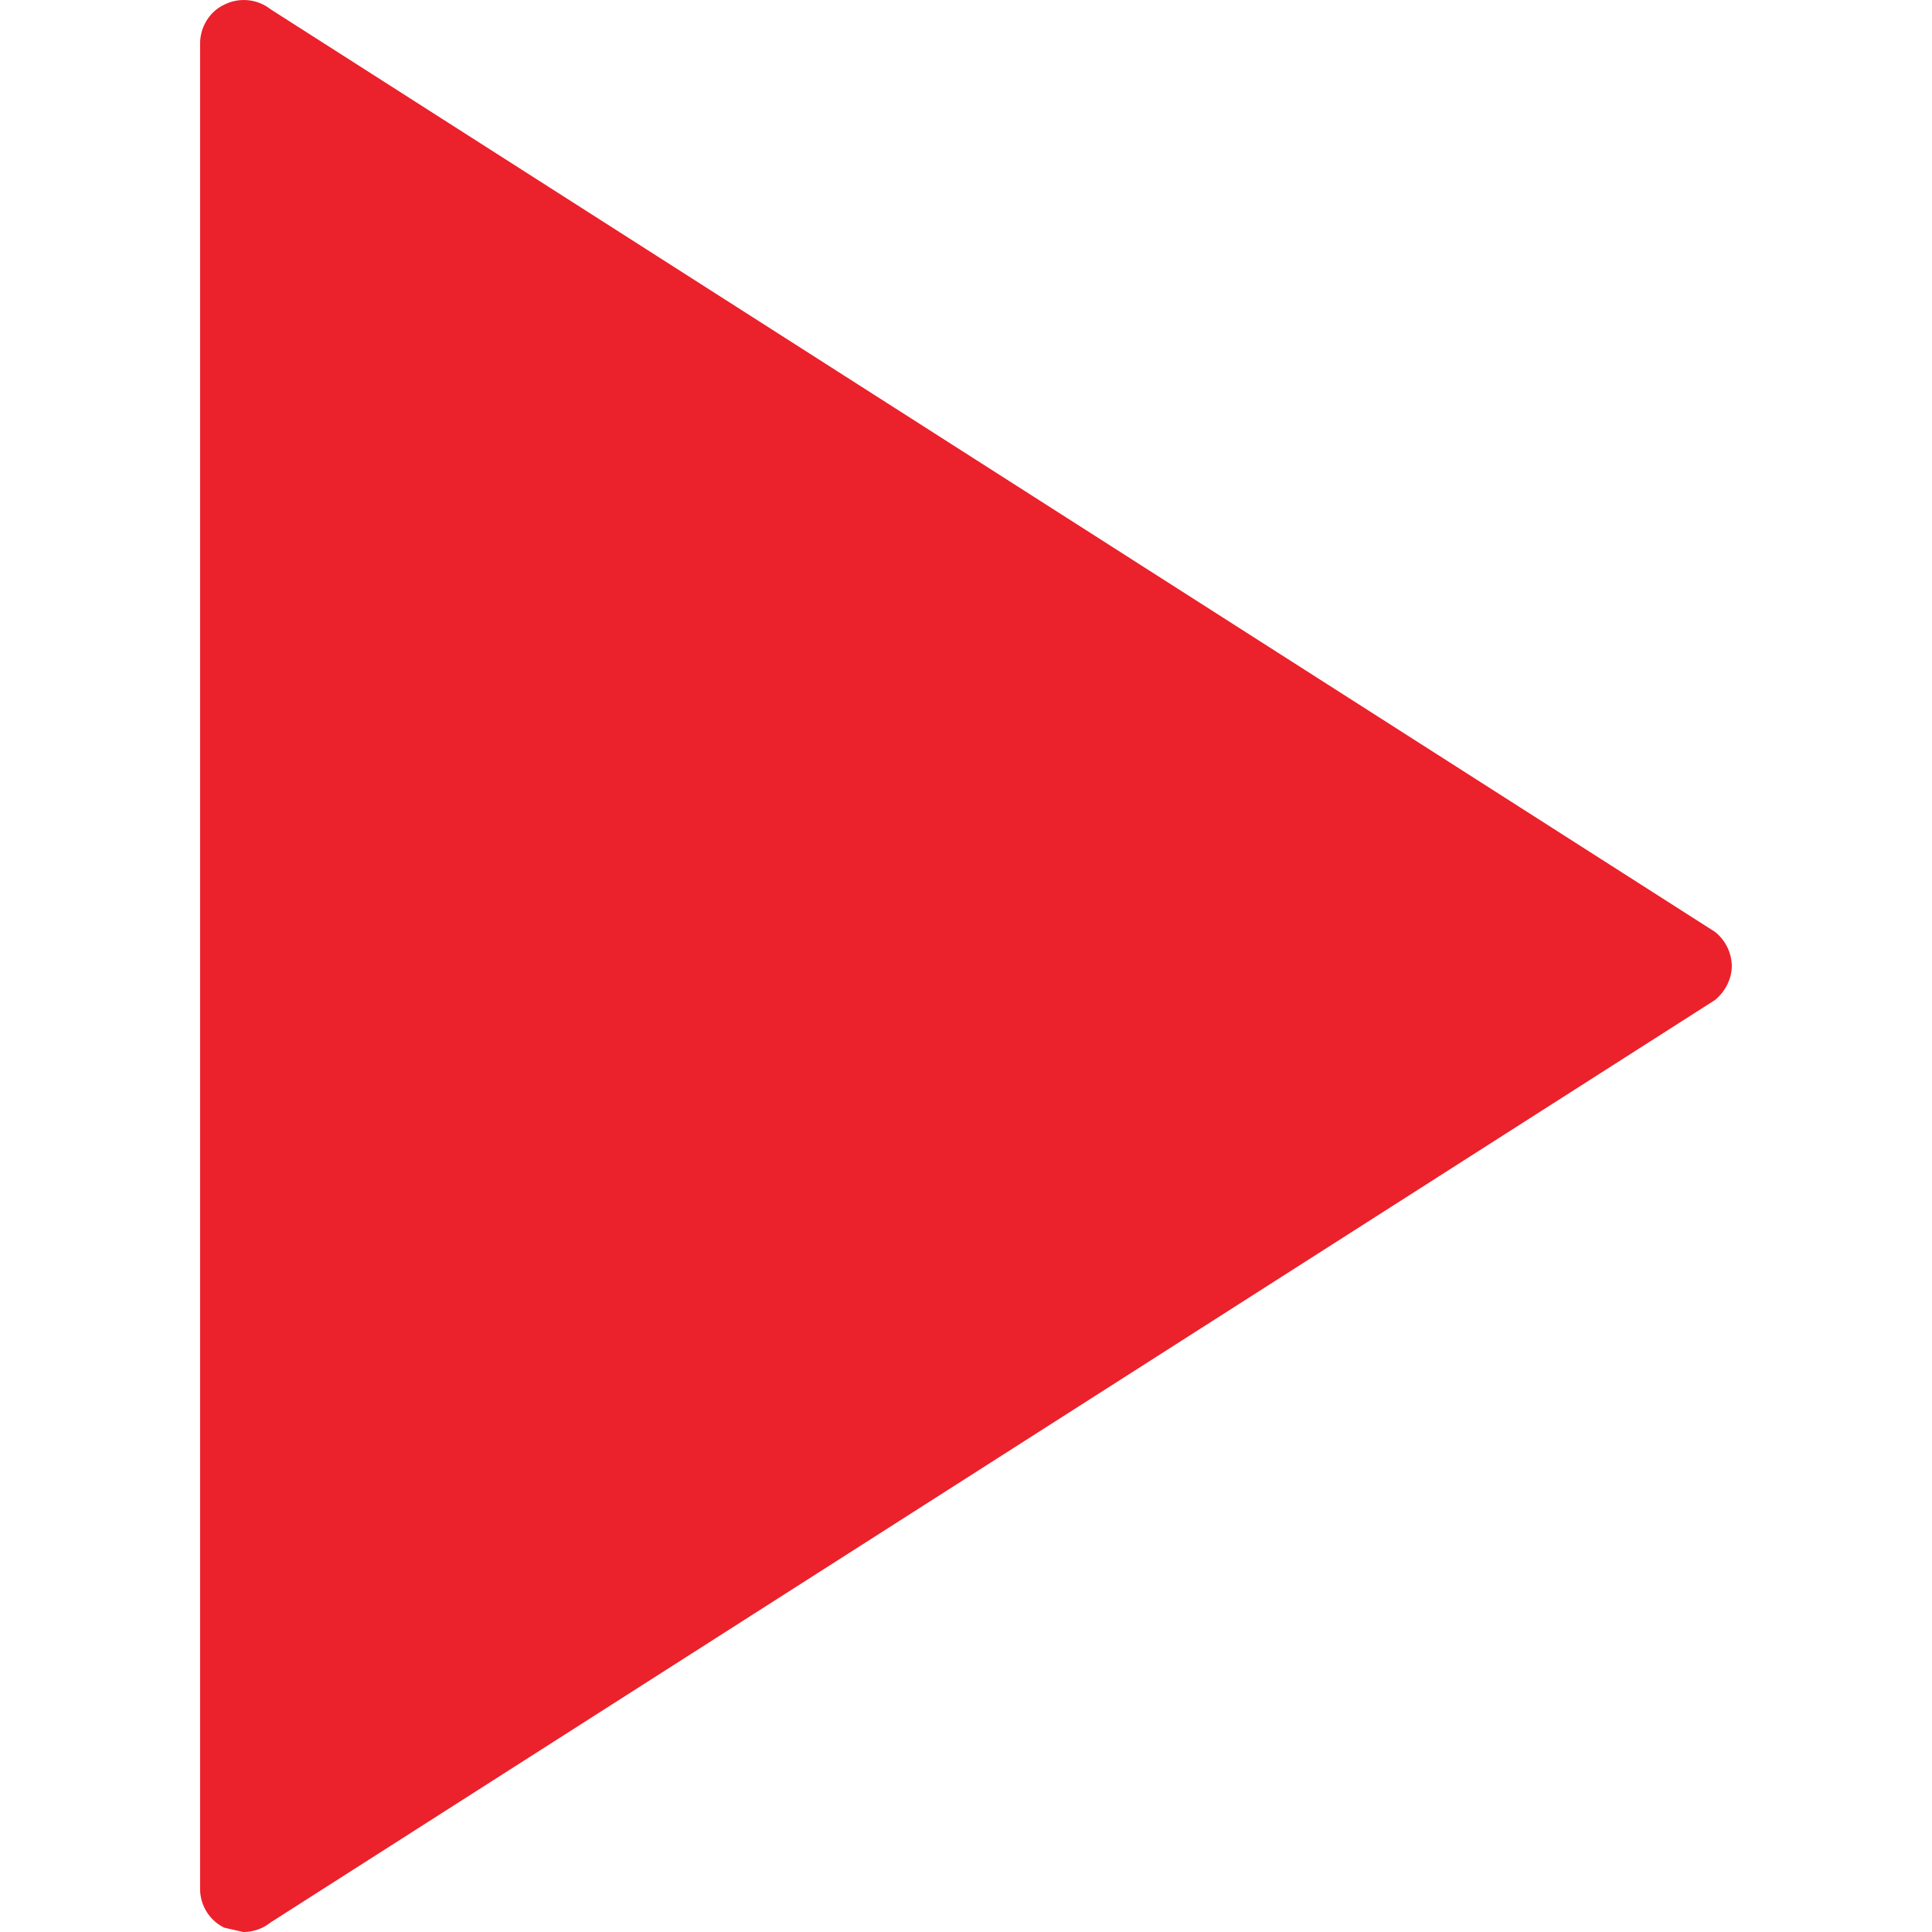 <svg fill="#eb212b" xmlns="http://www.w3.org/2000/svg" viewBox="0 0 17.804 17.804"><path d="M2.067.043a.4.4 0 01.426.042l13.312 8.503a.41.41 0 01.154.313c0 .12-.061.237-.154.314L2.492 17.717a.402.402 0 01-.25.087l-.176-.04a.399.399 0 01-.222-.361V.402c0-.152.086-.295.223-.359z"/></svg>